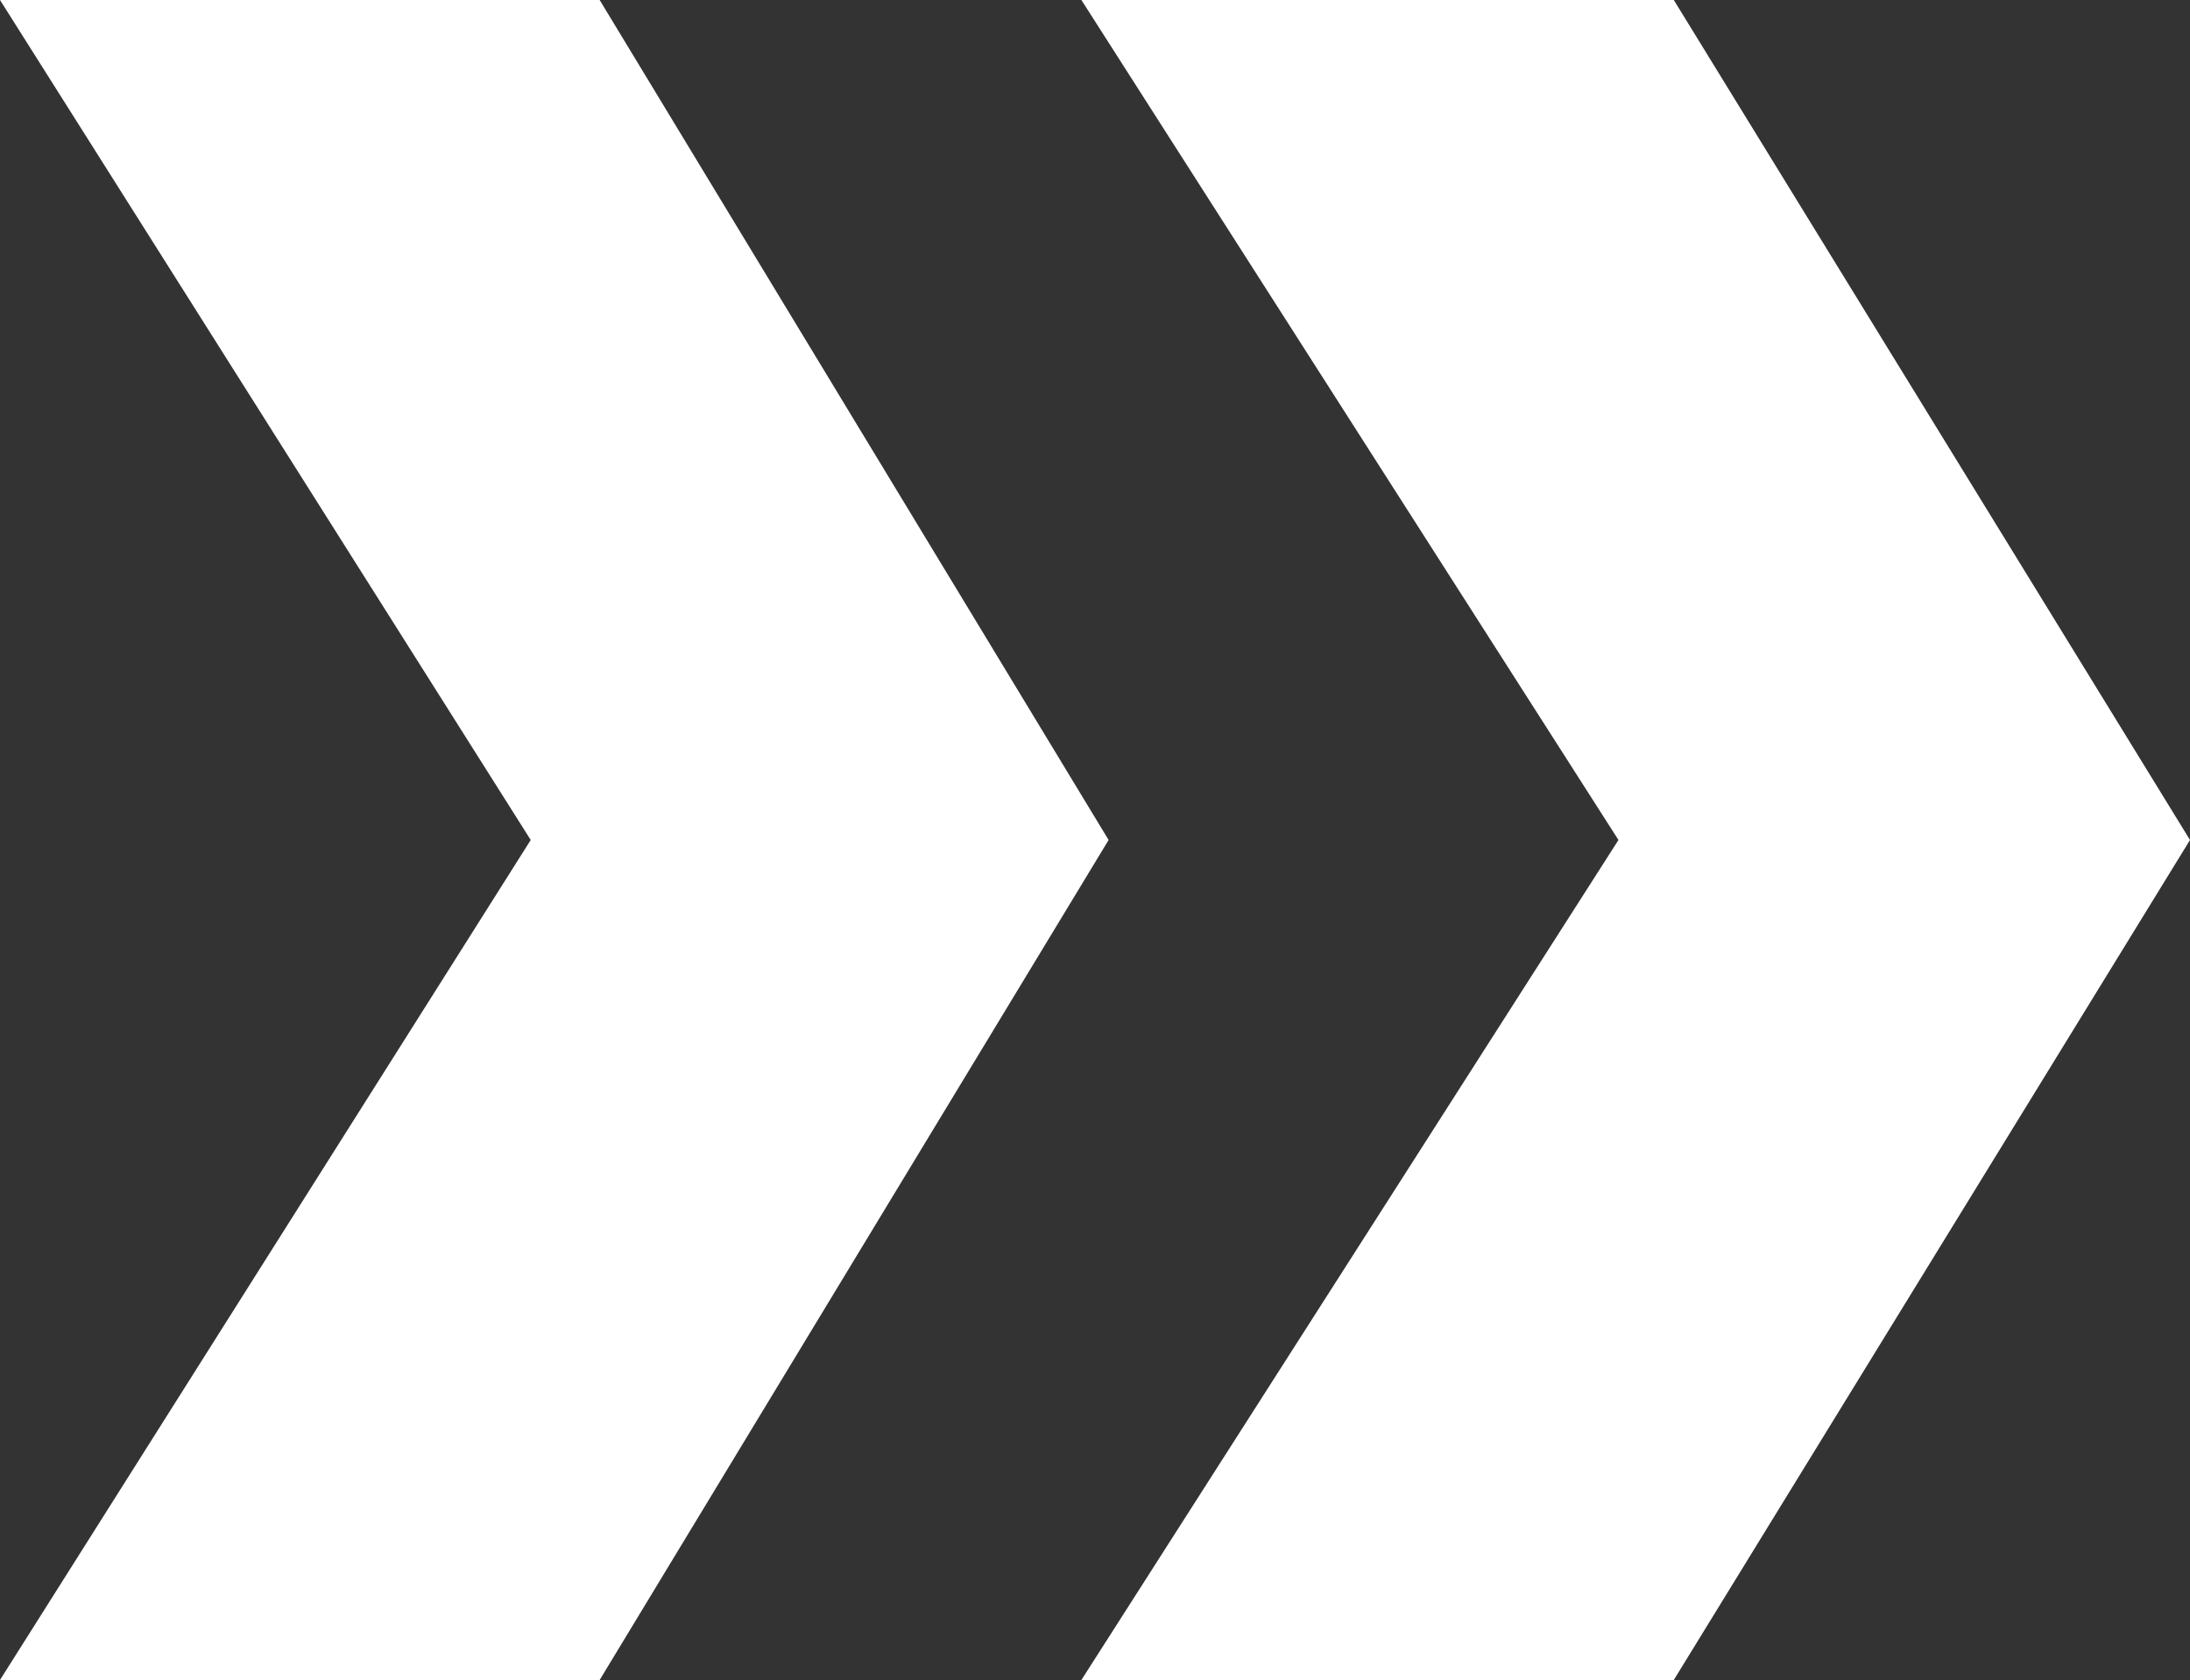 <svg xmlns="http://www.w3.org/2000/svg" viewBox="0 0 24.14 18.52" width="100%" height="100%" preserveAspectRatio="none"><rect x="0" y="0" width="24.14" height="18.52" fill="#333333" stroke="none"/><defs><style>.cls-1{fill:#fff;}</style></defs><g id="Layer_2"><g id="Layer_1-2"><path class="cls-1" d="M0,0,5.85,9.26,0,18.52H6.61l5.61-9.26L6.61,0ZM11.92,0l5.92,9.26-5.92,9.26h6.53l5.69-9.26L18.45,0Z"/></g></g></svg>